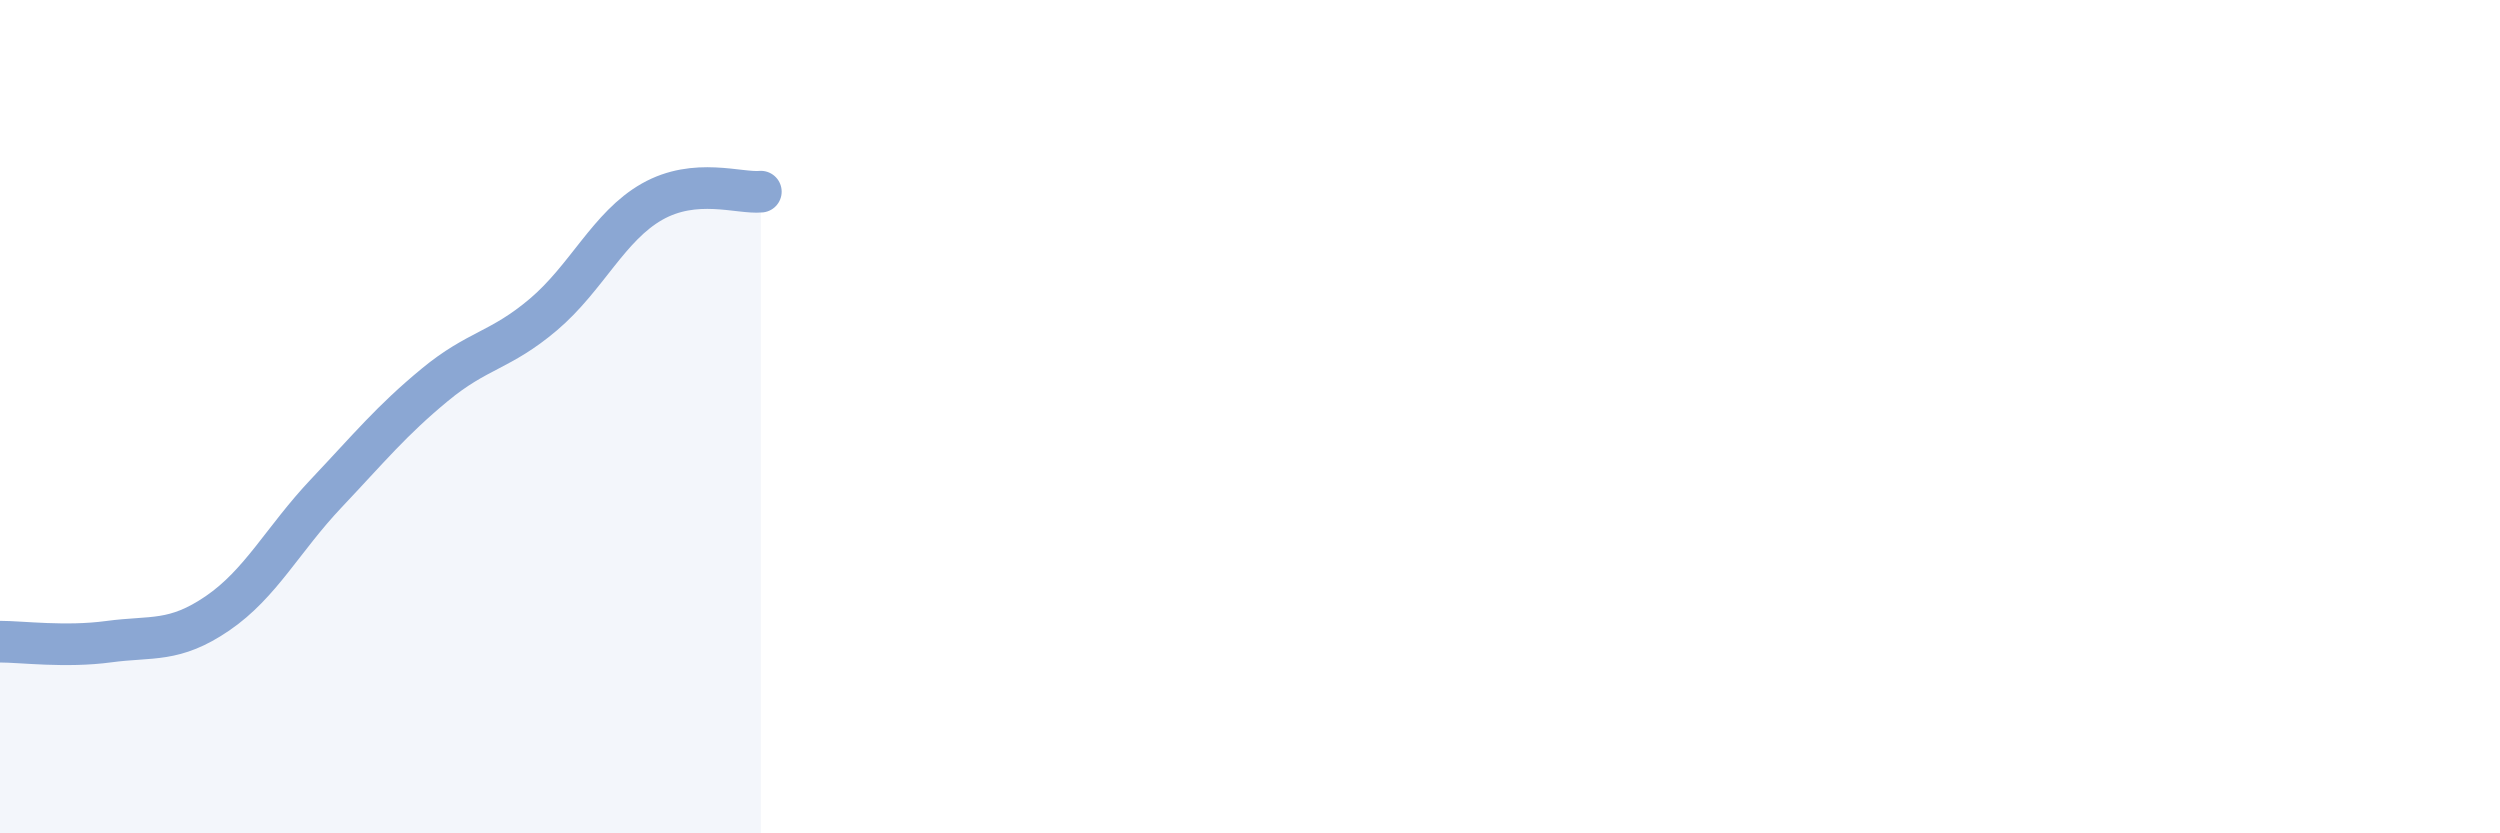 
    <svg width="60" height="20" viewBox="0 0 60 20" xmlns="http://www.w3.org/2000/svg">
      <path
        d="M 0,15.4 C 0.52,15.4 1.57,15.54 2.61,15.4 C 3.65,15.26 4.18,15.43 5.22,14.72 C 6.26,14.01 6.79,12.94 7.83,11.84 C 8.87,10.74 9.39,10.1 10.43,9.24 C 11.47,8.38 12,8.43 13.04,7.55 C 14.08,6.67 14.61,5.43 15.65,4.84 C 16.69,4.25 17.74,4.65 18.26,4.6L18.26 20L0 20Z"
        fill="#8ba7d3"
        opacity="0.1"
        stroke-linecap="round"
        stroke-linejoin="round"
      />
      <path
        d="M 0,15.4 C 0.52,15.4 1.57,15.54 2.61,15.4 C 3.65,15.26 4.18,15.43 5.22,14.72 C 6.26,14.01 6.79,12.94 7.83,11.84 C 8.87,10.74 9.39,10.1 10.43,9.24 C 11.47,8.38 12,8.43 13.04,7.55 C 14.08,6.67 14.61,5.43 15.65,4.84 C 16.69,4.25 17.74,4.65 18.26,4.6"
        stroke="#8ba7d3"
        stroke-width="1"
        fill="none"
        stroke-linecap="round"
        stroke-linejoin="round"
      />
    </svg>
  
